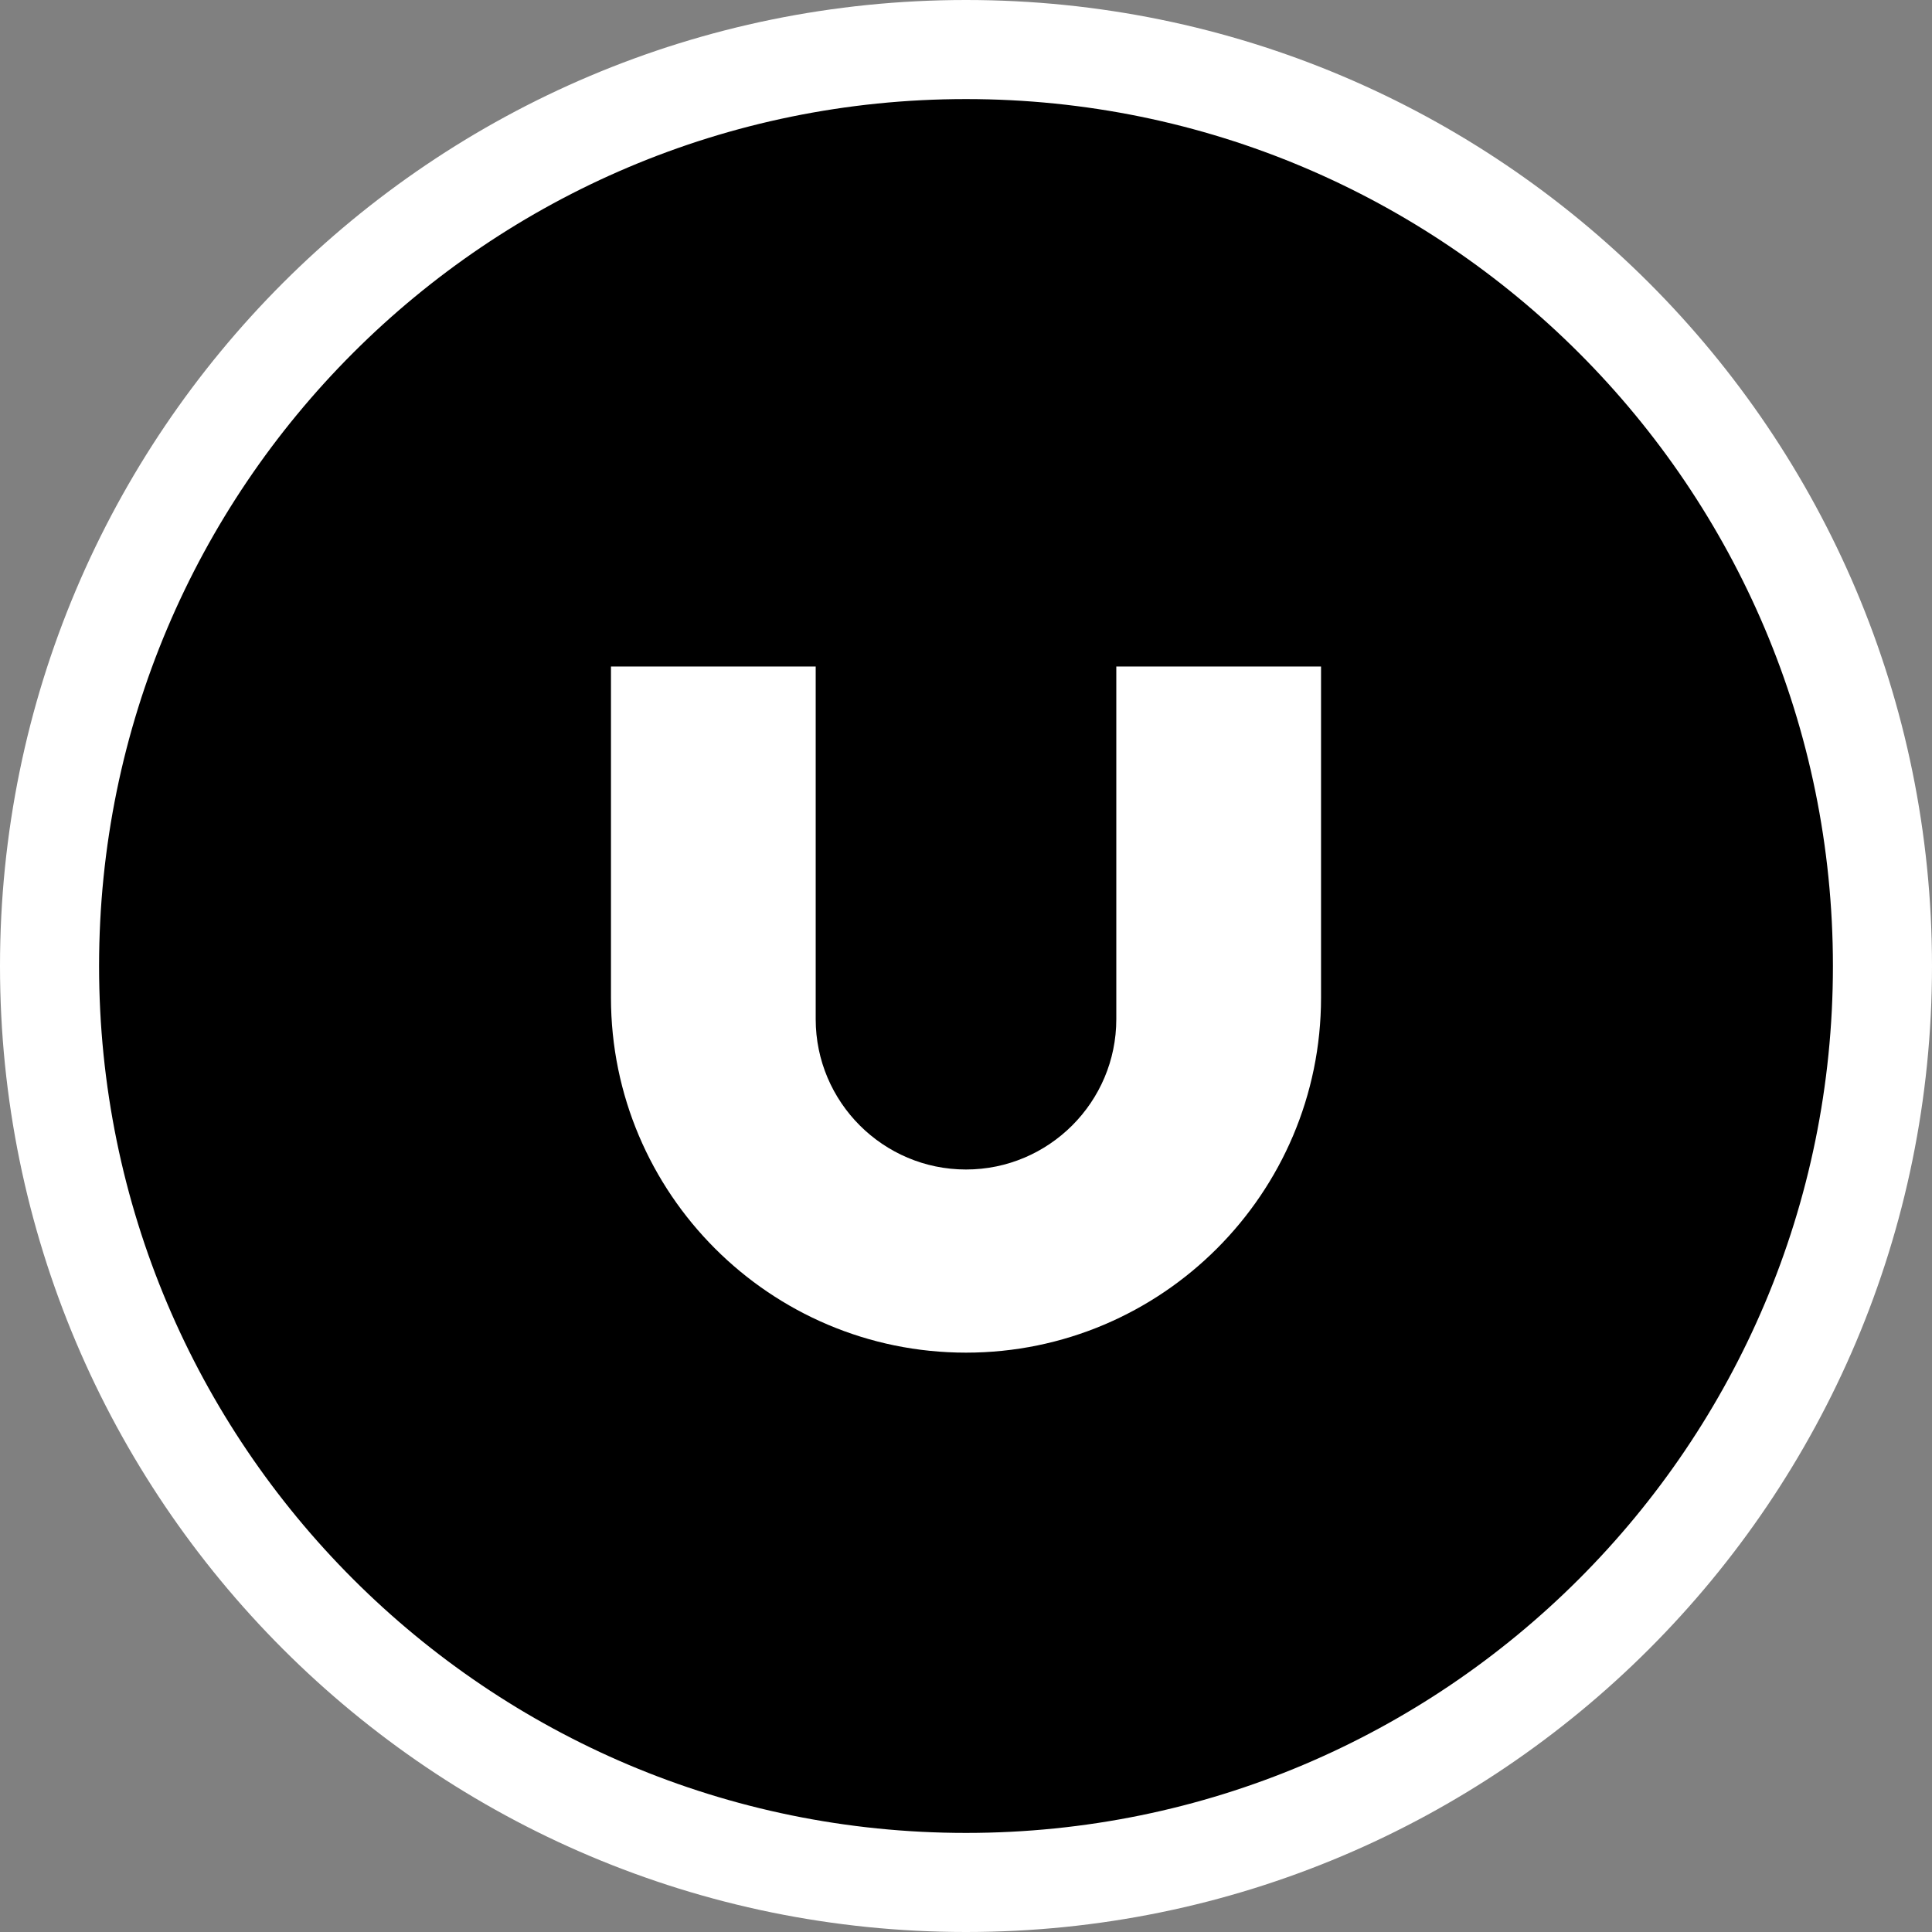 <svg width="39" height="39" viewBox="0 0 39 39" fill="none" xmlns="http://www.w3.org/2000/svg">
<rect x="0" y="0" width="39" height="39" fill="#808080" stroke="none"/>
<path d="M1 19.5C1 9.283 9.283 1 19.5 1C29.718 1 38 9.283 38 19.5C38 29.717 29.717 38 19.5 38C9.283 38 1 29.717 1 19.5Z" fill="black" stroke="white" stroke-width="2"/>
<path d="M26.667 20.138C26.667 24.089 23.453 27.305 19.5 27.305C15.547 27.305 12.333 24.091 12.333 20.138V13.454H16.466V20.574C16.466 22.247 17.828 23.608 19.5 23.608C21.172 23.608 22.534 22.247 22.534 20.574V13.454H26.667V20.138Z" fill="white"/>
</svg>
